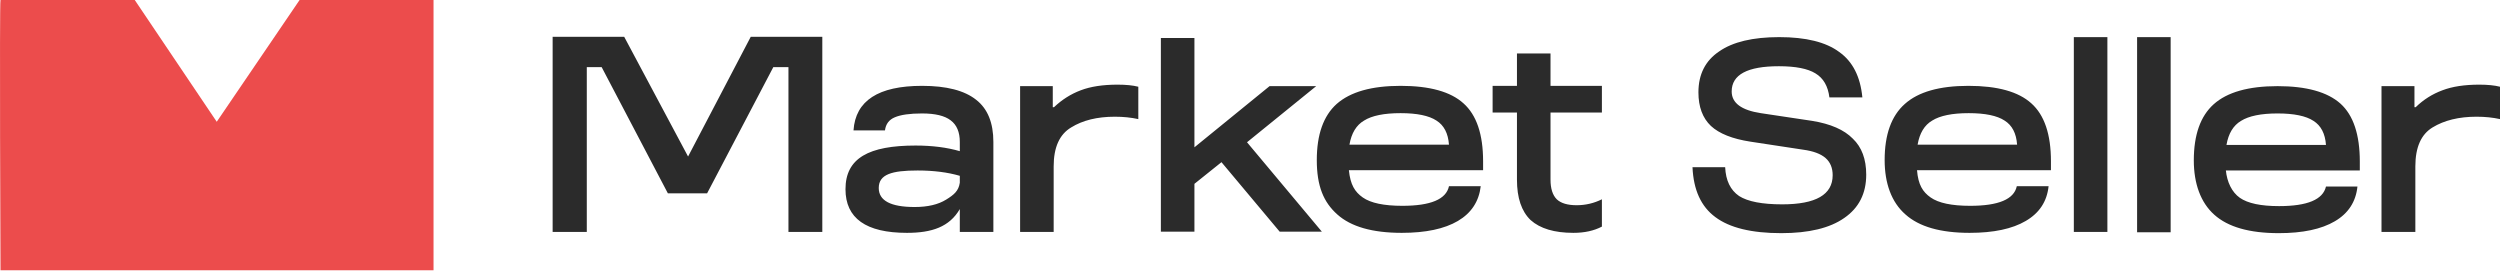 <?xml version="1.0" encoding="UTF-8"?> <svg xmlns="http://www.w3.org/2000/svg" width="92" height="10" viewBox="0 0 92 10" fill="none"> <path fill-rule="evenodd" clip-rule="evenodd" d="M44.95 5.968L43.955 6.765V8.525H42.72V1.399H43.955V5.421L46.72 3.17H48.436L45.89 5.235L48.644 8.525H47.092L44.95 5.968ZM88.896 3.946C89.18 3.669 89.508 3.461 89.88 3.323C90.244 3.184 90.696 3.115 91.235 3.115C91.548 3.115 91.803 3.141 92 3.192V4.383C91.738 4.325 91.45 4.295 91.137 4.295C90.488 4.295 89.949 4.427 89.519 4.689C89.097 4.944 88.885 5.421 88.885 6.121V8.536H87.639V3.17H88.852V3.946H88.896ZM38.786 3.946C39.077 3.669 39.405 3.461 39.77 3.323C40.134 3.184 40.586 3.115 41.125 3.115C41.438 3.115 41.693 3.141 41.89 3.192V4.383C41.627 4.325 41.34 4.295 41.026 4.295C40.378 4.295 39.842 4.427 39.42 4.689C38.99 4.944 38.775 5.421 38.775 6.121V8.536H37.54V3.17H38.742V3.946H38.786ZM86.841 5.946V6.274H81.912C81.956 6.7 82.131 7.071 82.426 7.279C82.718 7.483 83.198 7.585 83.869 7.585C84.911 7.585 85.486 7.345 85.596 6.864H86.754C86.696 7.425 86.419 7.851 85.923 8.142C85.428 8.434 84.739 8.58 83.858 8.58C82.779 8.58 81.989 8.354 81.486 7.902C80.983 7.454 80.732 6.754 80.732 5.902C80.732 4.962 80.976 4.274 81.464 3.836C81.96 3.392 82.743 3.17 83.814 3.17C84.878 3.17 85.65 3.385 86.131 3.815C86.605 4.244 86.841 4.955 86.841 5.946ZM81.934 5.334H85.596C85.566 4.918 85.413 4.623 85.136 4.448C84.86 4.266 84.419 4.175 83.814 4.175C83.209 4.175 82.761 4.266 82.47 4.448C82.186 4.616 82.007 4.911 81.934 5.334ZM78.645 1.366H79.88V8.547H78.645V1.366ZM77.552 8.536H76.317V1.366H77.552V8.536ZM70.546 6.263C70.59 6.798 70.754 7.061 71.049 7.268C71.34 7.472 71.825 7.574 72.502 7.574C73.544 7.574 74.116 7.334 74.218 6.853H75.388C75.329 7.414 75.049 7.84 74.546 8.132C74.051 8.423 73.362 8.569 72.481 8.569C71.409 8.569 70.623 8.343 70.12 7.891C69.606 7.443 69.355 6.744 69.355 5.891C69.355 4.951 69.603 4.263 70.098 3.825C70.593 3.381 71.373 3.159 72.437 3.159C73.508 3.159 74.28 3.374 74.754 3.804C75.235 4.233 75.475 4.944 75.475 5.935V6.263H70.546ZM73.77 4.438C73.493 4.255 73.052 4.164 72.448 4.164C71.843 4.164 71.395 4.255 71.103 4.438C70.819 4.605 70.641 4.9 70.568 5.323H74.229C74.2 4.907 74.047 4.612 73.77 4.438ZM57.059 4.142V6.612C57.059 6.94 57.136 7.181 57.289 7.334C57.442 7.479 57.686 7.552 58.021 7.552C58.349 7.552 58.659 7.479 58.95 7.334V8.339C58.659 8.492 58.309 8.569 57.901 8.569C57.202 8.569 56.677 8.412 56.327 8.099C55.992 7.778 55.824 7.283 55.824 6.612V4.142H54.928V3.159H55.824V1.968H57.059V3.159H58.95V4.142H57.059ZM54.578 5.935V6.263H49.639C49.693 6.798 49.857 7.061 50.152 7.268C50.444 7.472 50.928 7.574 51.606 7.574C52.648 7.574 53.22 7.334 53.322 6.853H54.491C54.425 7.414 54.145 7.84 53.65 8.132C53.154 8.423 52.465 8.569 51.584 8.569C50.506 8.569 49.715 8.343 49.212 7.891C48.71 7.443 48.458 6.853 48.458 5.891C48.458 4.951 48.702 4.263 49.19 3.825C49.693 3.381 50.476 3.159 51.54 3.159C52.611 3.159 53.384 3.374 53.857 3.804C54.338 4.233 54.578 4.944 54.578 5.935ZM49.66 5.323H53.322C53.292 4.907 53.139 4.612 52.863 4.438C52.586 4.255 52.145 4.164 51.54 4.164C50.935 4.164 50.487 4.255 50.196 4.438C49.912 4.605 49.733 4.9 49.66 5.323ZM36.556 5.224V8.536H35.321V7.694C34.939 8.35 34.294 8.569 33.376 8.569C31.868 8.569 31.114 8.033 31.114 6.962C31.114 5.815 31.977 5.356 33.693 5.356C34.305 5.356 34.848 5.425 35.321 5.563V5.224C35.321 4.86 35.208 4.594 34.983 4.427C34.764 4.259 34.414 4.175 33.933 4.175C33.482 4.175 33.146 4.223 32.928 4.317C32.717 4.405 32.596 4.565 32.567 4.798H31.409C31.482 3.705 32.323 3.159 33.933 3.159C34.83 3.159 35.492 3.33 35.922 3.672C36.345 4 36.556 4.518 36.556 5.224ZM35.321 6.722V6.47C34.87 6.339 34.352 6.274 33.769 6.274C32.819 6.274 32.338 6.416 32.338 6.918C32.338 7.385 32.779 7.618 33.66 7.618C34.141 7.618 34.527 7.527 34.819 7.345C35.103 7.17 35.278 7.028 35.321 6.722ZM30.261 8.536H29.015V2.47H28.458L26.021 7.115H24.578L22.141 2.47H21.594V8.536H20.337V1.355H22.971L25.321 5.76L27.627 1.355H30.261V8.536ZM65.551 8.58C64.459 8.58 63.65 8.383 63.125 7.989C62.6 7.603 62.32 6.991 62.284 6.153H63.486C63.508 6.642 63.679 6.995 63.999 7.214C64.32 7.418 64.848 7.52 65.584 7.52C66.823 7.52 67.442 7.163 67.442 6.448C67.442 6.179 67.355 5.968 67.18 5.815C67.005 5.662 66.732 5.56 66.36 5.509L64.415 5.213C63.752 5.111 63.267 4.918 62.961 4.634C62.655 4.343 62.502 3.931 62.502 3.399C62.502 2.736 62.757 2.233 63.267 1.891C63.77 1.541 64.506 1.366 65.475 1.366C66.459 1.366 67.194 1.549 67.683 1.913C68.178 2.263 68.462 2.82 68.535 3.585H67.322C67.271 3.17 67.1 2.875 66.808 2.7C66.524 2.525 66.076 2.437 65.464 2.437C64.305 2.437 63.726 2.747 63.726 3.366C63.726 3.789 64.083 4.055 64.797 4.164L66.688 4.448C67.366 4.558 67.865 4.776 68.185 5.104C68.513 5.417 68.677 5.858 68.677 6.427C68.677 7.119 68.408 7.651 67.868 8.022C67.337 8.394 66.564 8.58 65.551 8.58Z" fill="#2B2B2B"></path> <path d="M4.959 0L7.976 4.481L11.025 0H15.954V9.946H0.019C0.019 9.946 -0.024 0.098 0.019 0H4.959Z" fill="#EC4C4C"></path> </svg> 